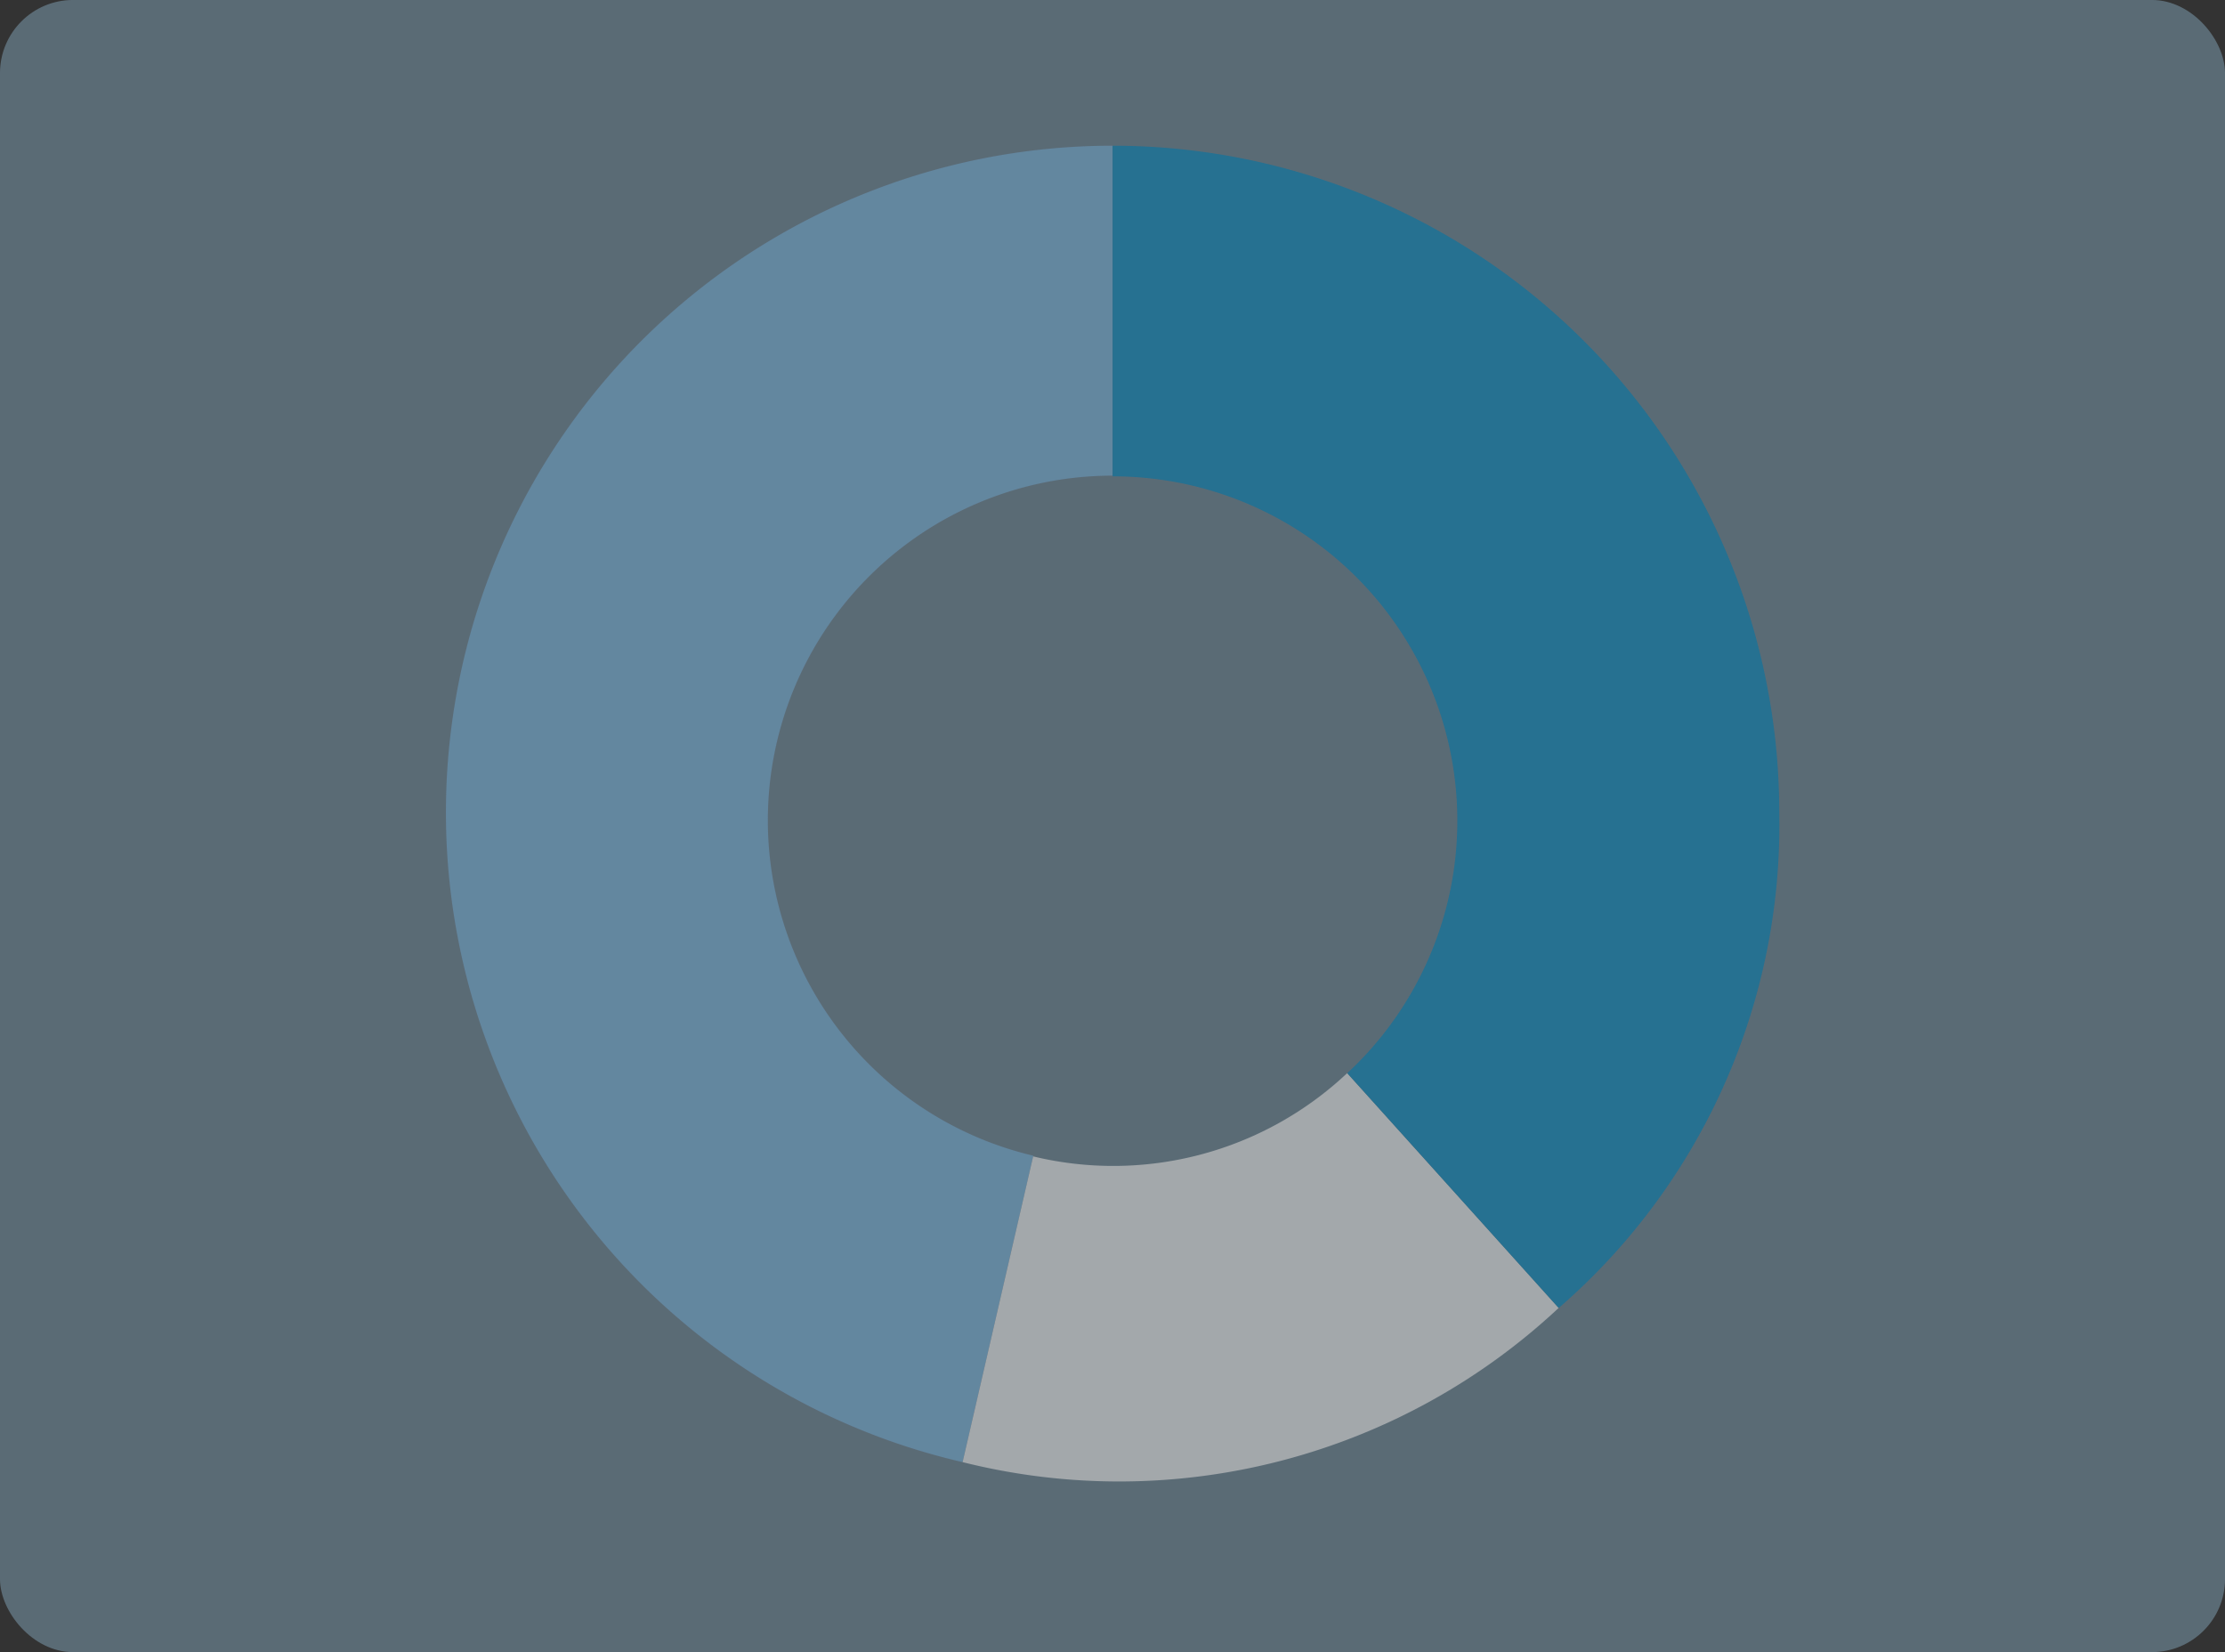 <svg xmlns="http://www.w3.org/2000/svg" width="95.248" height="70.718"><rect width="100%" height="100%" fill="#333333" stroke="none"/><g data-name="グループ 8619"><g data-name="グループ 8618" transform="translate(-468.915 -4857.668)" opacity=".698"><rect data-name="長方形 283" width="95.248" height="70.718" rx="3.128" transform="translate(468.915 4857.667)" fill="#a5d4f2" opacity=".5"/><g data-name="グループ 51671" opacity=".7"><path data-name="パス 53777" d="M501.785 4892.787a14.759 14.759 0 0114.756-14.759v-14.123a28.54 28.54 0 00-6.419 56.348l3.028-13.116a14.753 14.753 0 01-11.365-14.35z" fill="#7ebae7"/><path data-name="パス 53778" d="M526.585 4903.602a14.606 14.606 0 01-13.443 3.564l-3.02 13.087a27.541 27.541 0 0025.516-6.6z" fill="#fff"/><path data-name="パス 53779" d="M516.544 4863.905v14.153a14.742 14.742 0 0110.046 25.545l9.051 10.052a27.339 27.339 0 009.441-21.211 28.542 28.542 0 00-28.538-28.539z" fill="#008eca"/></g></g></g></svg>